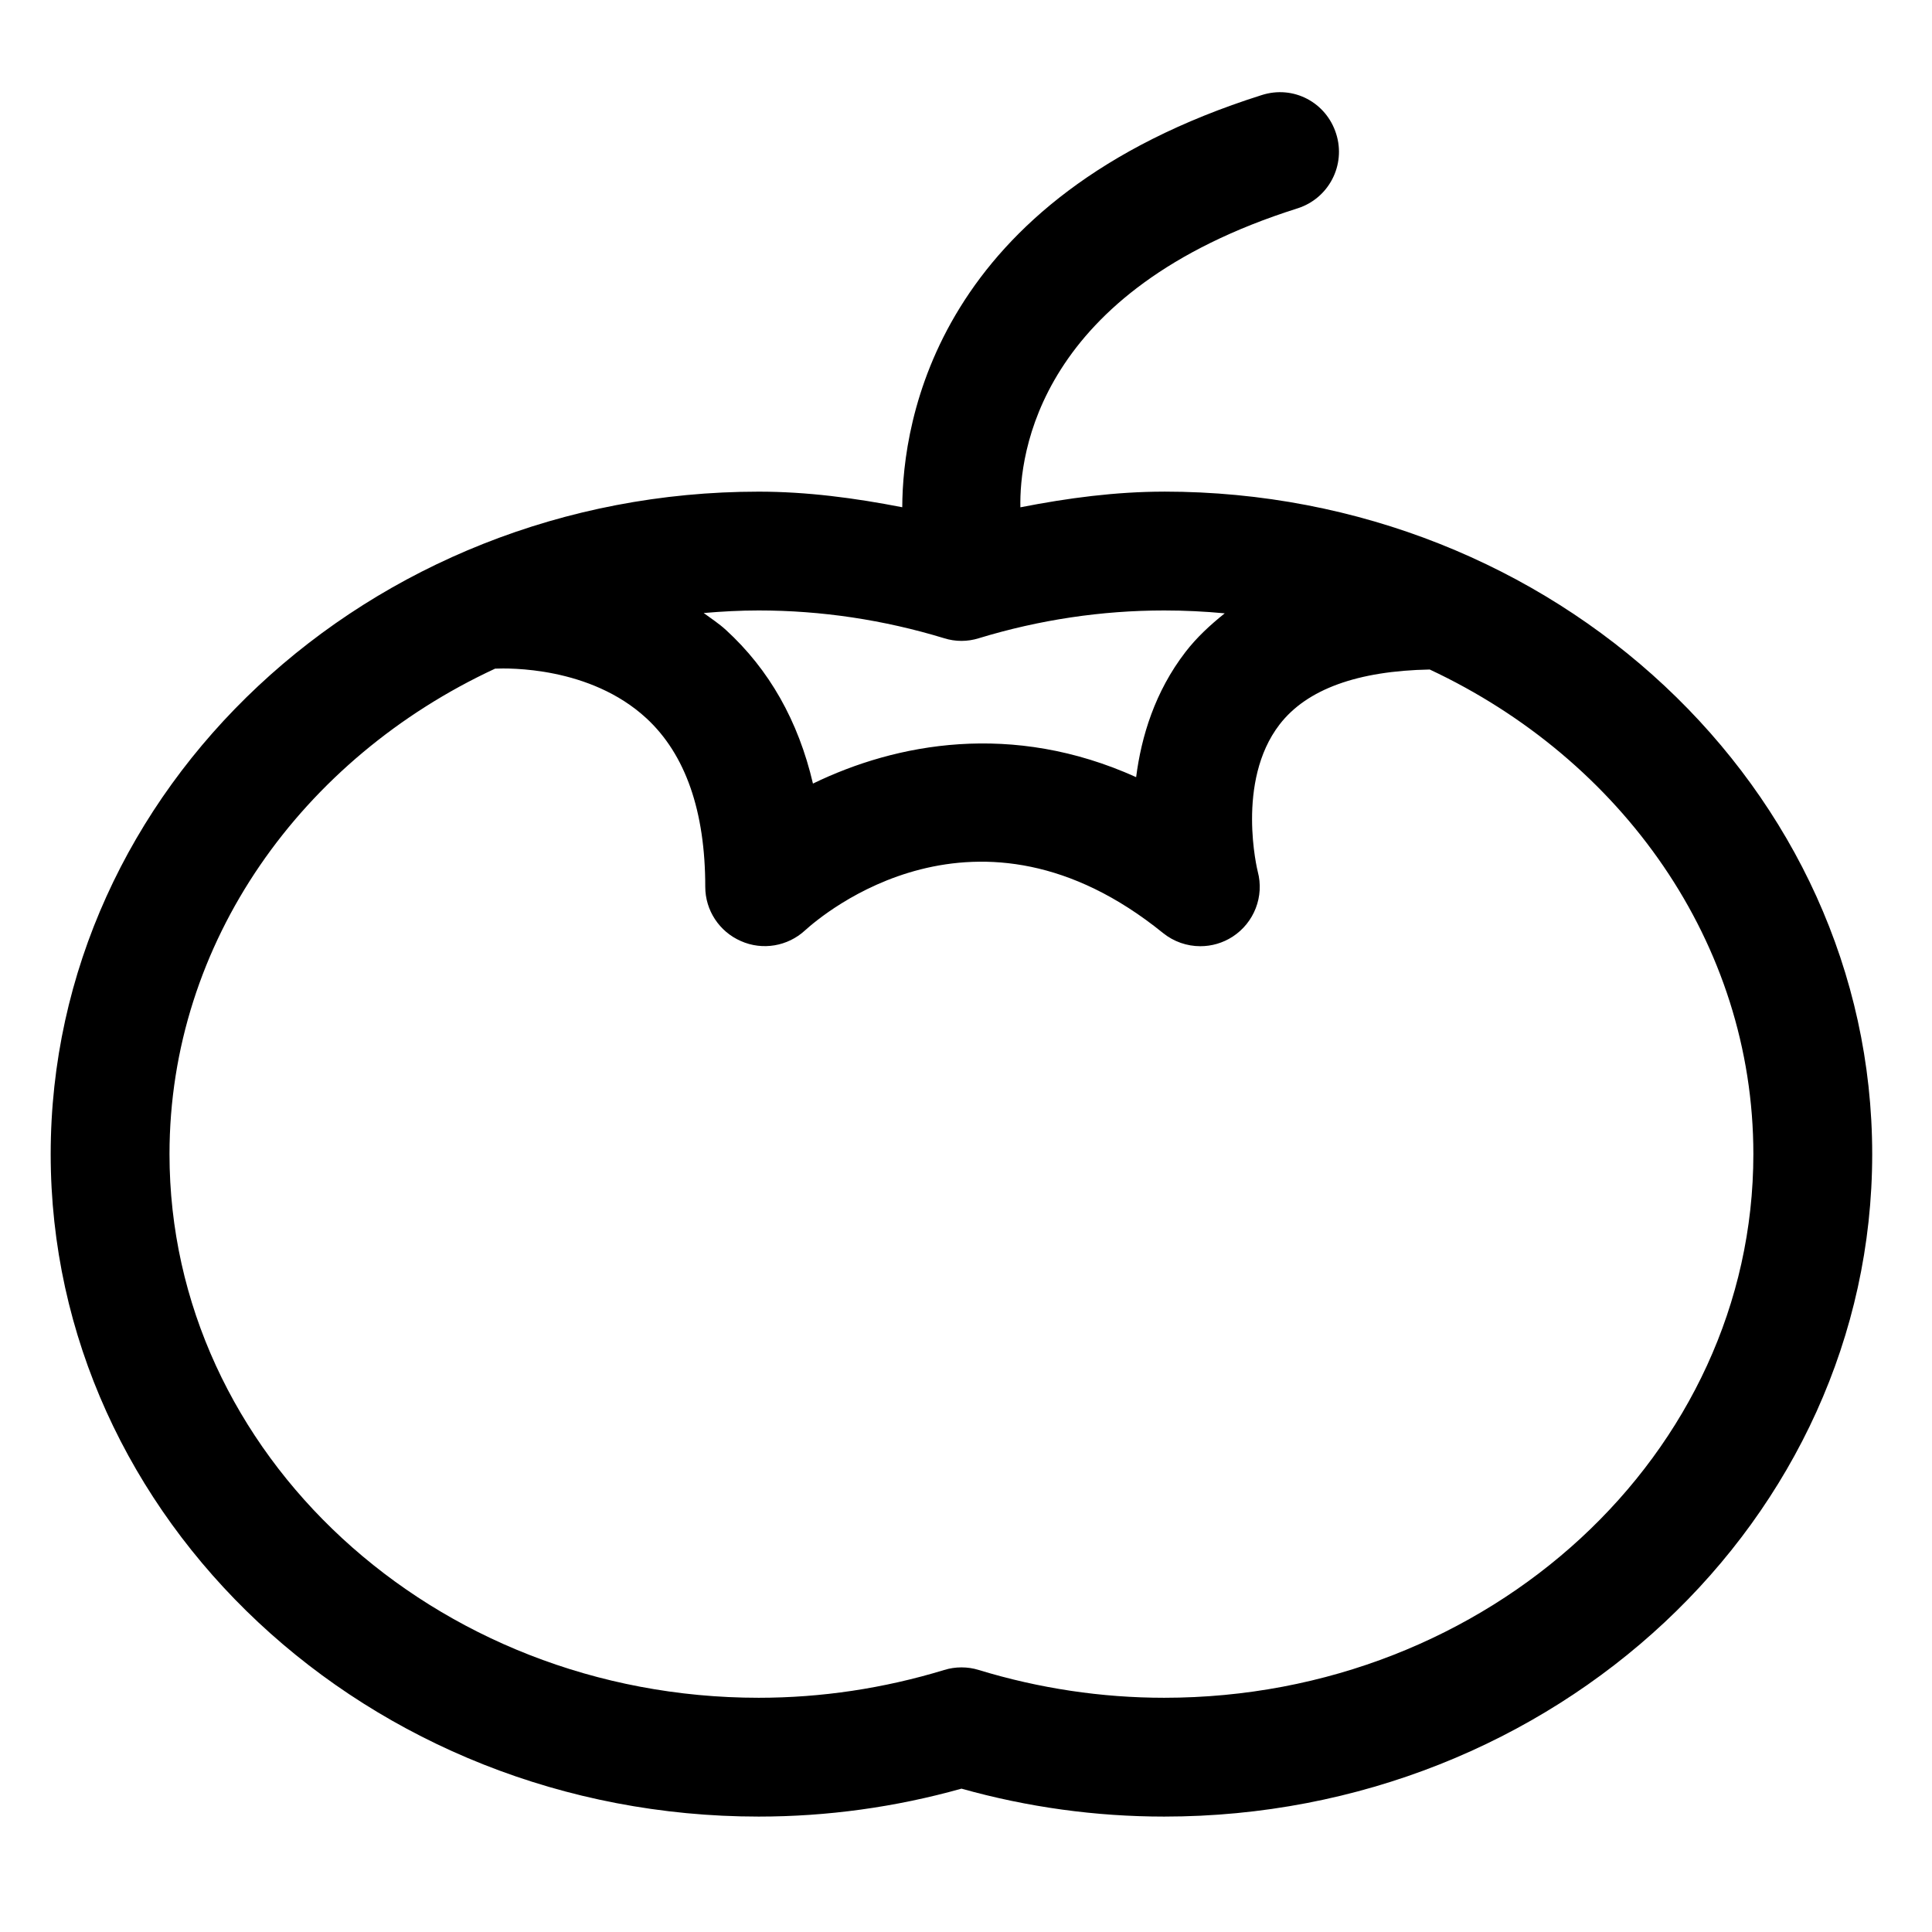 <?xml version="1.0" encoding="UTF-8"?>
<!-- Uploaded to: ICON Repo, www.svgrepo.com, Generator: ICON Repo Mixer Tools -->
<svg fill="#000000" width="800px" height="800px" version="1.1" viewBox="144 144 512 512" xmlns="http://www.w3.org/2000/svg">
 <path d="m452.51 274.29c-12.812 0-25.516 1.688-38.098 4.152-0.285-13.766 4.484-57.422 73.441-79.223 8.281-2.625 12.875-11.461 10.25-19.742-2.602-8.301-11.297-12.996-19.762-10.27-86.234 27.266-95.152 86.375-95.234 109.22-12.566-2.453-25.25-4.133-38.035-4.133-103.46 0-187.64 78.762-187.64 175.56s84.172 175.56 187.64 175.56c18.121 0 36.184-2.481 53.73-7.402 17.547 4.922 35.59 7.402 53.711 7.402 103.46 0 187.64-78.762 187.64-175.56-0.004-96.805-84.18-175.57-187.64-175.57zm-58.305 38.848c2.992 0.941 6.191 0.941 9.184 0 16.012-4.879 32.535-7.359 49.117-7.359 5.422 0 10.777 0.262 16.059 0.762-3.824 3.062-7.418 6.363-10.418 10.266-8.078 10.496-11.684 22.367-13.059 33.148-32.844-14.84-63.613-9-85.648 1.703-3.875-16.605-11.605-30.238-23.086-40.734-1.883-1.719-3.898-3.008-5.867-4.465 4.805-0.414 9.656-0.68 14.578-0.68 16.586 0 33.129 2.481 49.141 7.359zm58.305 280.79c-16.586 0-33.109-2.481-49.117-7.359-1.496-0.473-3.035-0.695-4.594-0.695s-3.094 0.227-4.594 0.695c-16.012 4.879-32.555 7.359-49.137 7.359-86.102 0-156.15-64.637-156.15-144.07 0-56.254 35.211-104.95 86.289-128.66 3.422-0.148 25.156-0.633 40.094 13.148 10.352 9.57 15.598 24.598 15.598 44.668 0 6.231 3.711 11.871 9.43 14.371 5.738 2.562 12.422 1.395 16.996-2.809 4.531-4.121 45.57-39.258 94.875 0.676 2.871 2.316 6.375 3.504 9.902 3.504 2.973 0 5.945-0.84 8.547-2.523 5.719-3.711 8.426-10.68 6.664-17.262-0.062-0.227-5.883-23.82 5.781-38.969 7.231-9.379 20.715-14.207 39.797-14.574 50.801 23.801 85.766 72.371 85.766 128.43 0 79.438-70.051 144.07-156.15 144.07z"/>
</svg>